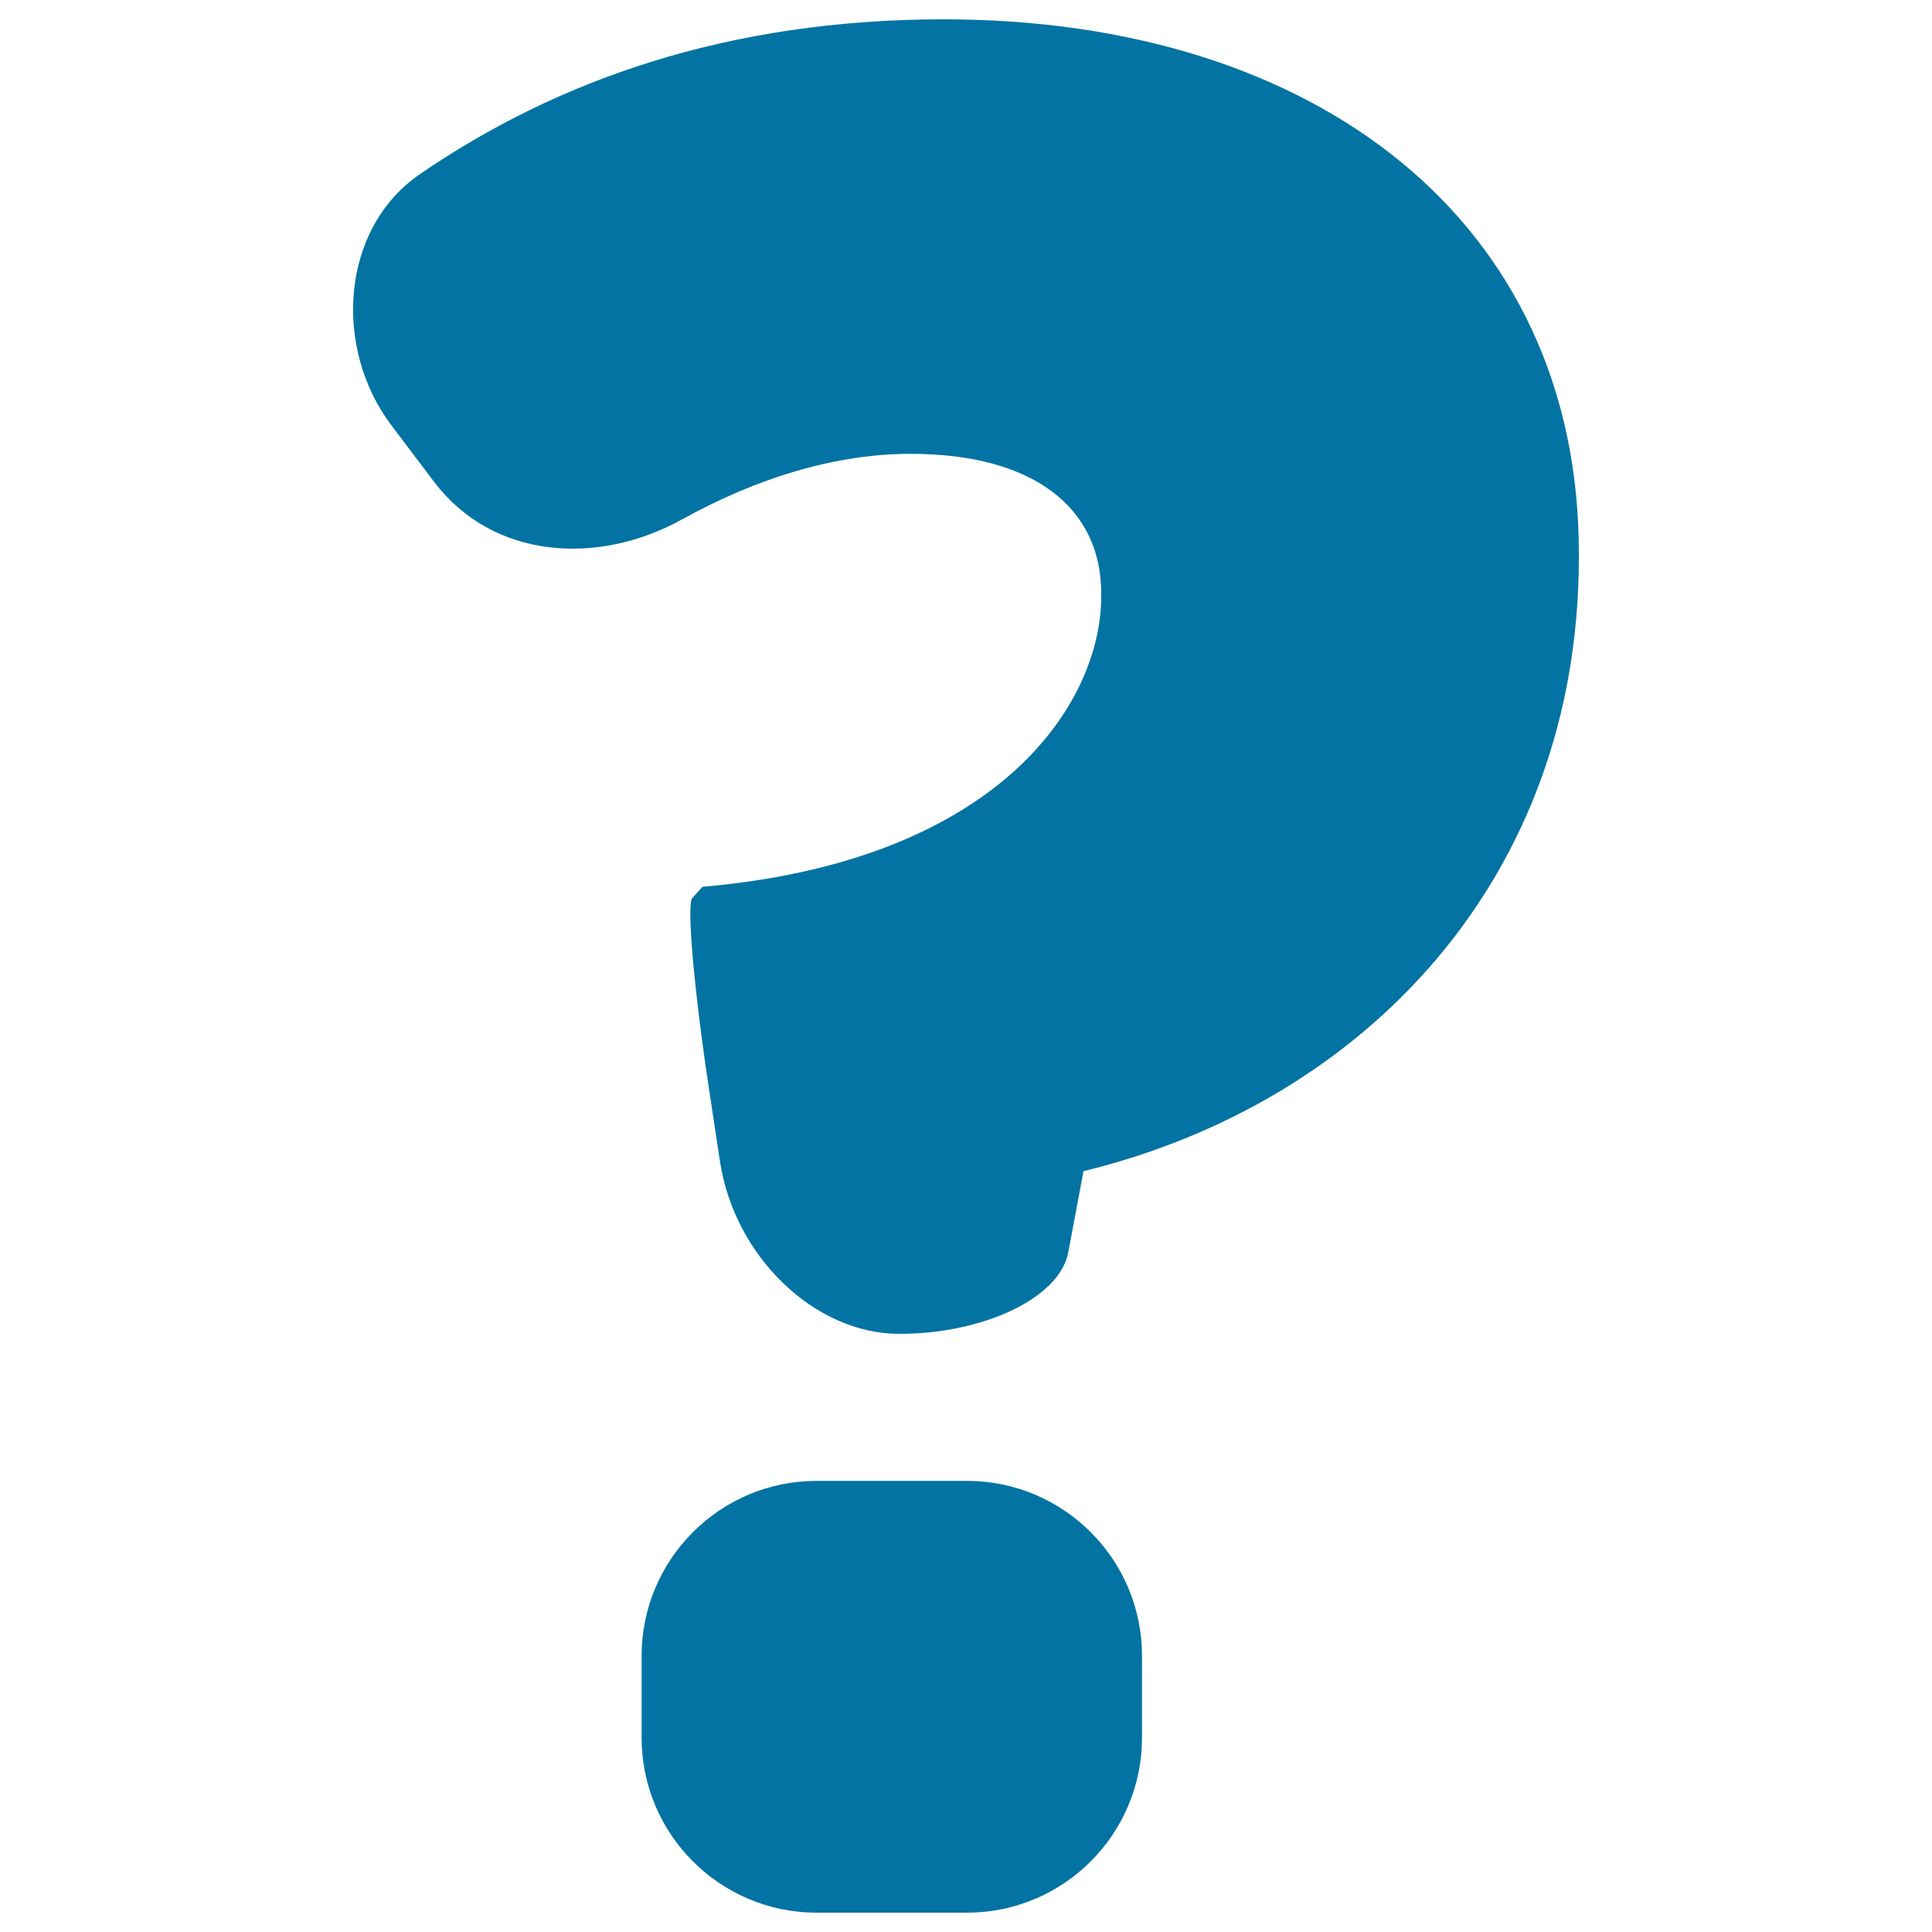 <svg xmlns="http://www.w3.org/2000/svg" viewBox="0 0 1000 1000" style="fill:#0273a2">
<title>Question Mark Draw SVG icon</title>
<g><path d="M817.2,288.7v-2.6C817.2,115.2,681.7,10,488.5,10c-111.5,0-200.1,31.4-271.1,80.1c-41.3,28.3-45,90.3-14.7,130.2l22,29.1c30.2,39.9,84.4,43.7,128.2,19.5c39.9-22.1,80.4-34,118.5-34c63.1,0,98.6,27.6,98.6,72.3v1.3c0,56.5-53.9,137.3-206.4,150.5l-5.3,5.9c-2.9,3.3,0.8,46,8.2,95.5l6.1,40.4c7.4,49.5,49,89.6,92.9,89.6c43.9,0,83.1-18.8,87.4-42.1c4.4-23.2,7.9-42.1,7.9-42.1C706.7,570.6,817.2,454.3,817.2,288.7z"/><path d="M422.7,766.5c-50,0-90.6,40.6-90.6,90.6v42.3c0,50,40.6,90.6,90.6,90.6h77.8c50,0,90.6-40.6,90.6-90.6v-42.3c0-50-40.6-90.6-90.6-90.6H422.7z"/></g>
</svg>
